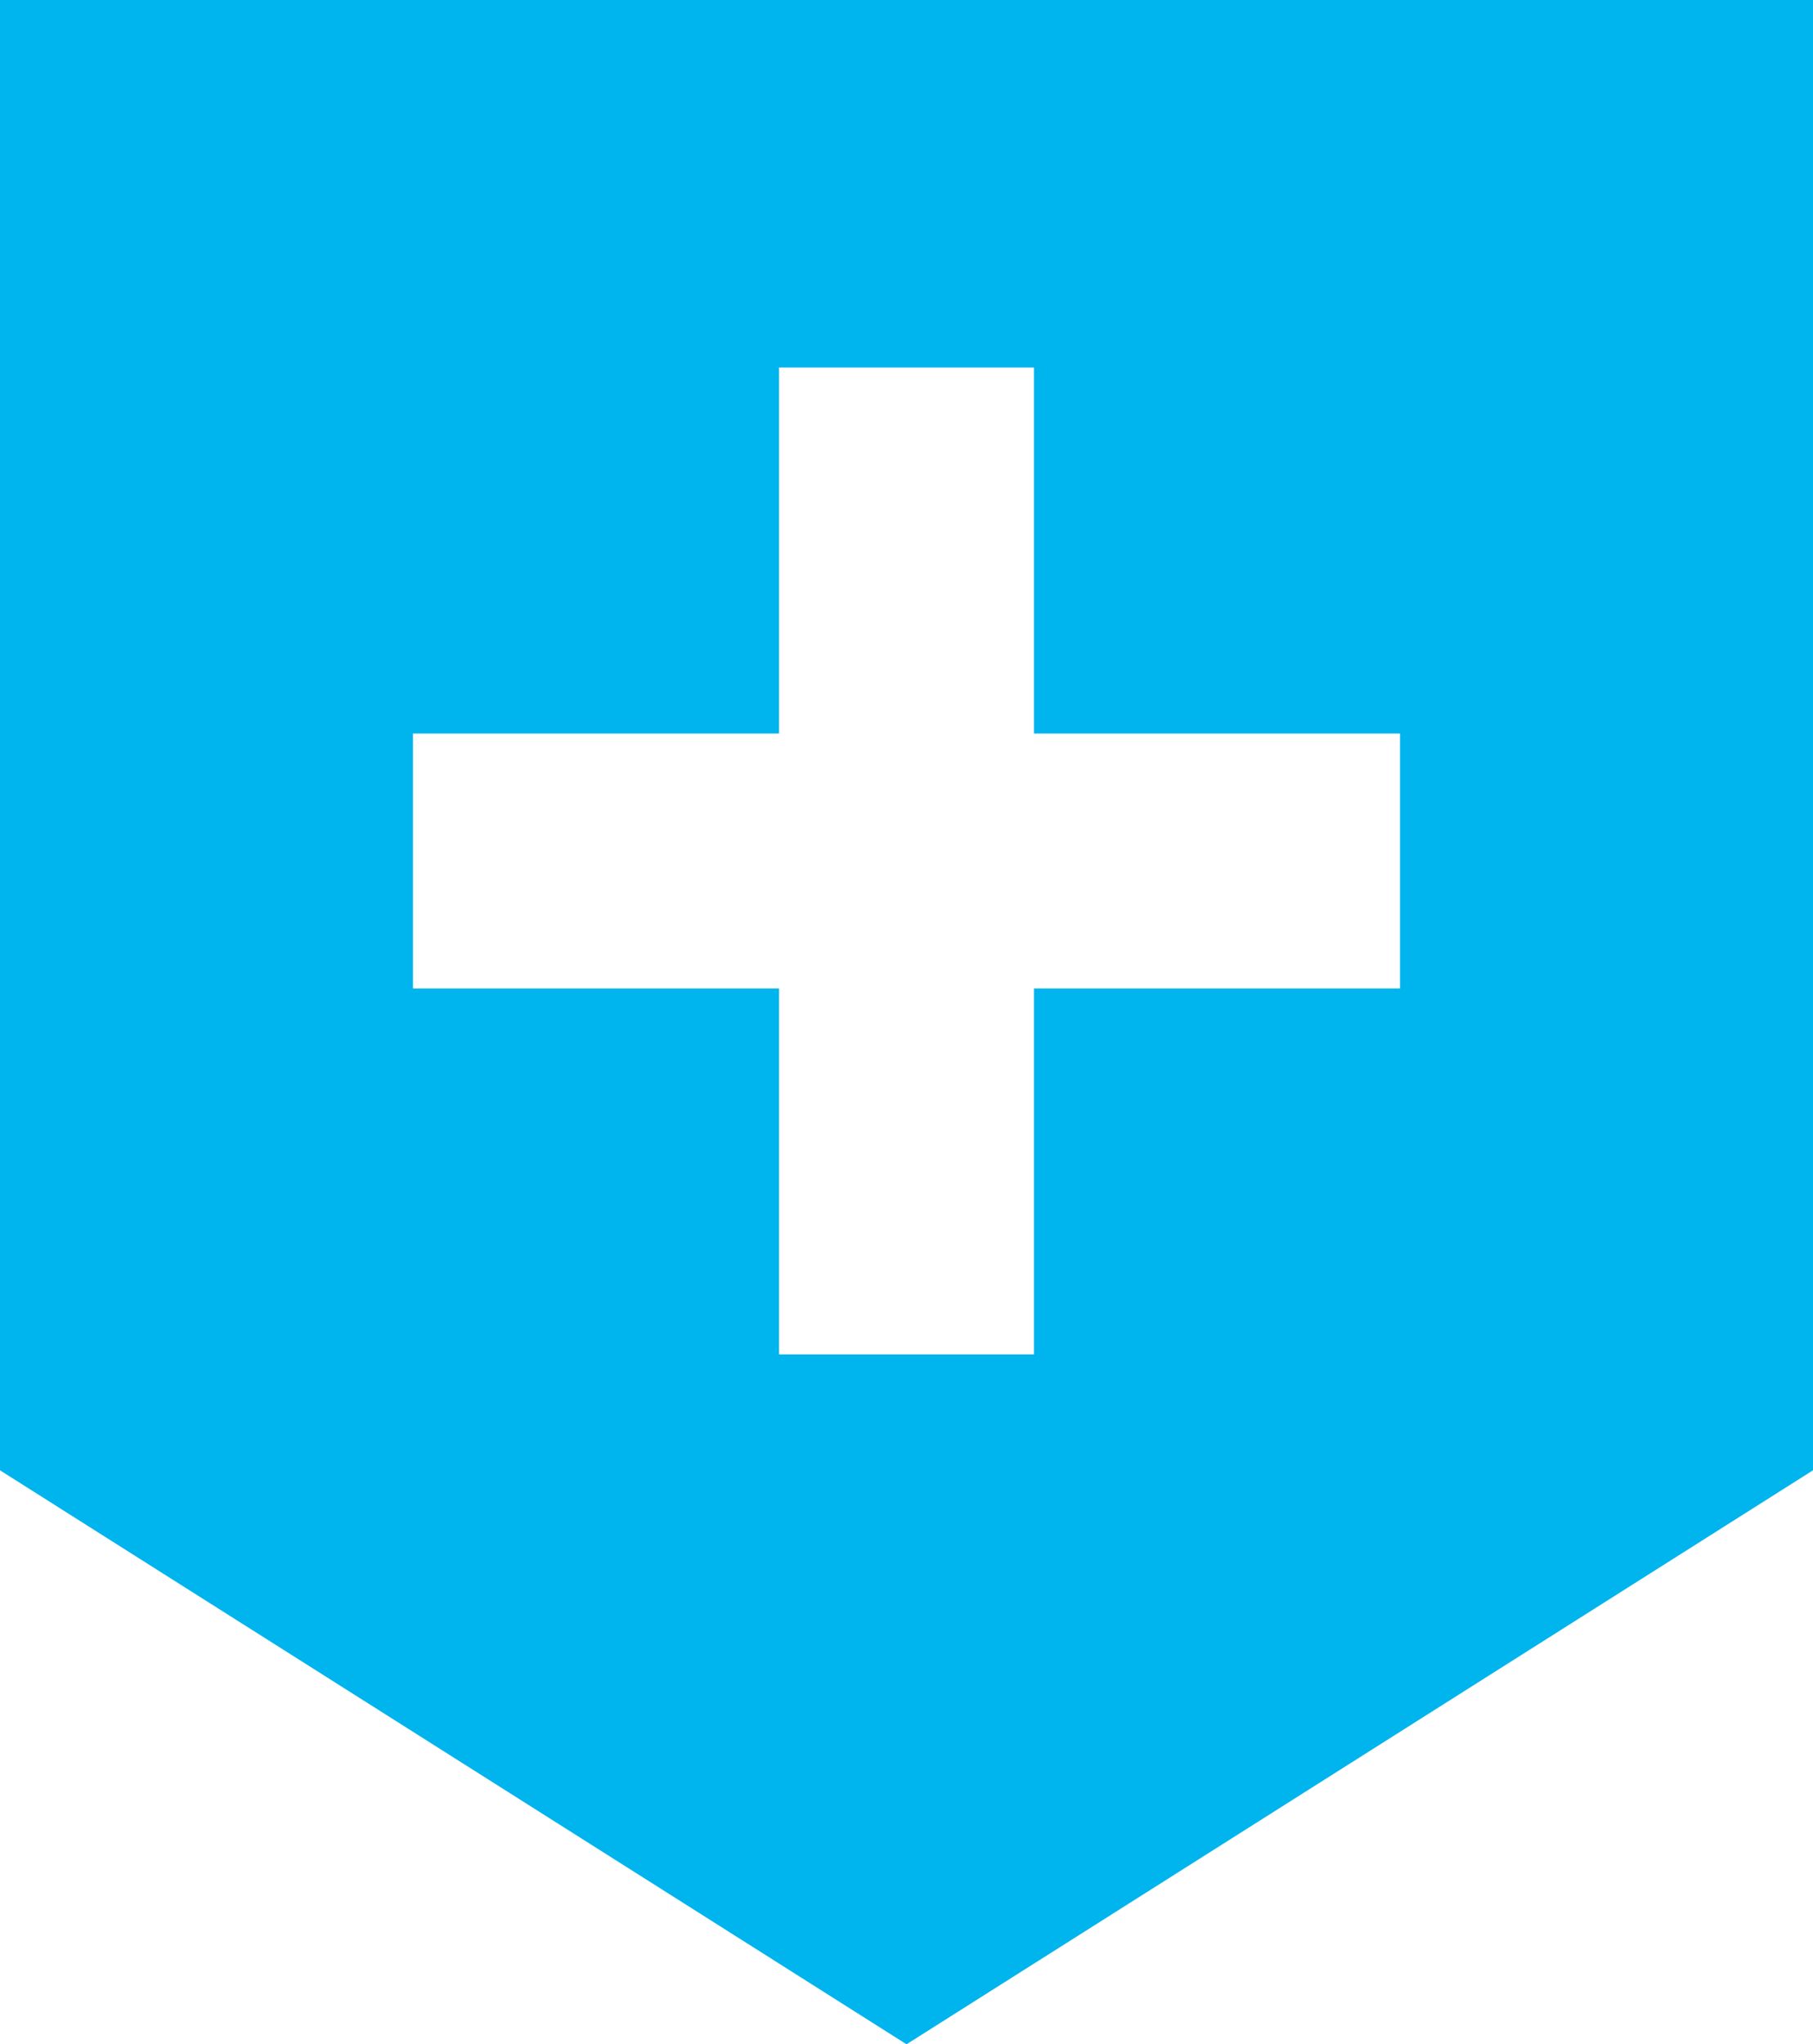 <svg xmlns="http://www.w3.org/2000/svg" width="29.923" height="33.746" viewBox="0 0 29.923 33.746"><path d="M6.816,12.109h6.042V6.066h4.207v6.043h6.042v4.208H17.065v6.041H12.858V16.317H6.816ZM0,0V24.271l14.962,9.475,14.961-9.475V0Z" fill="#00b4ed"/></svg>